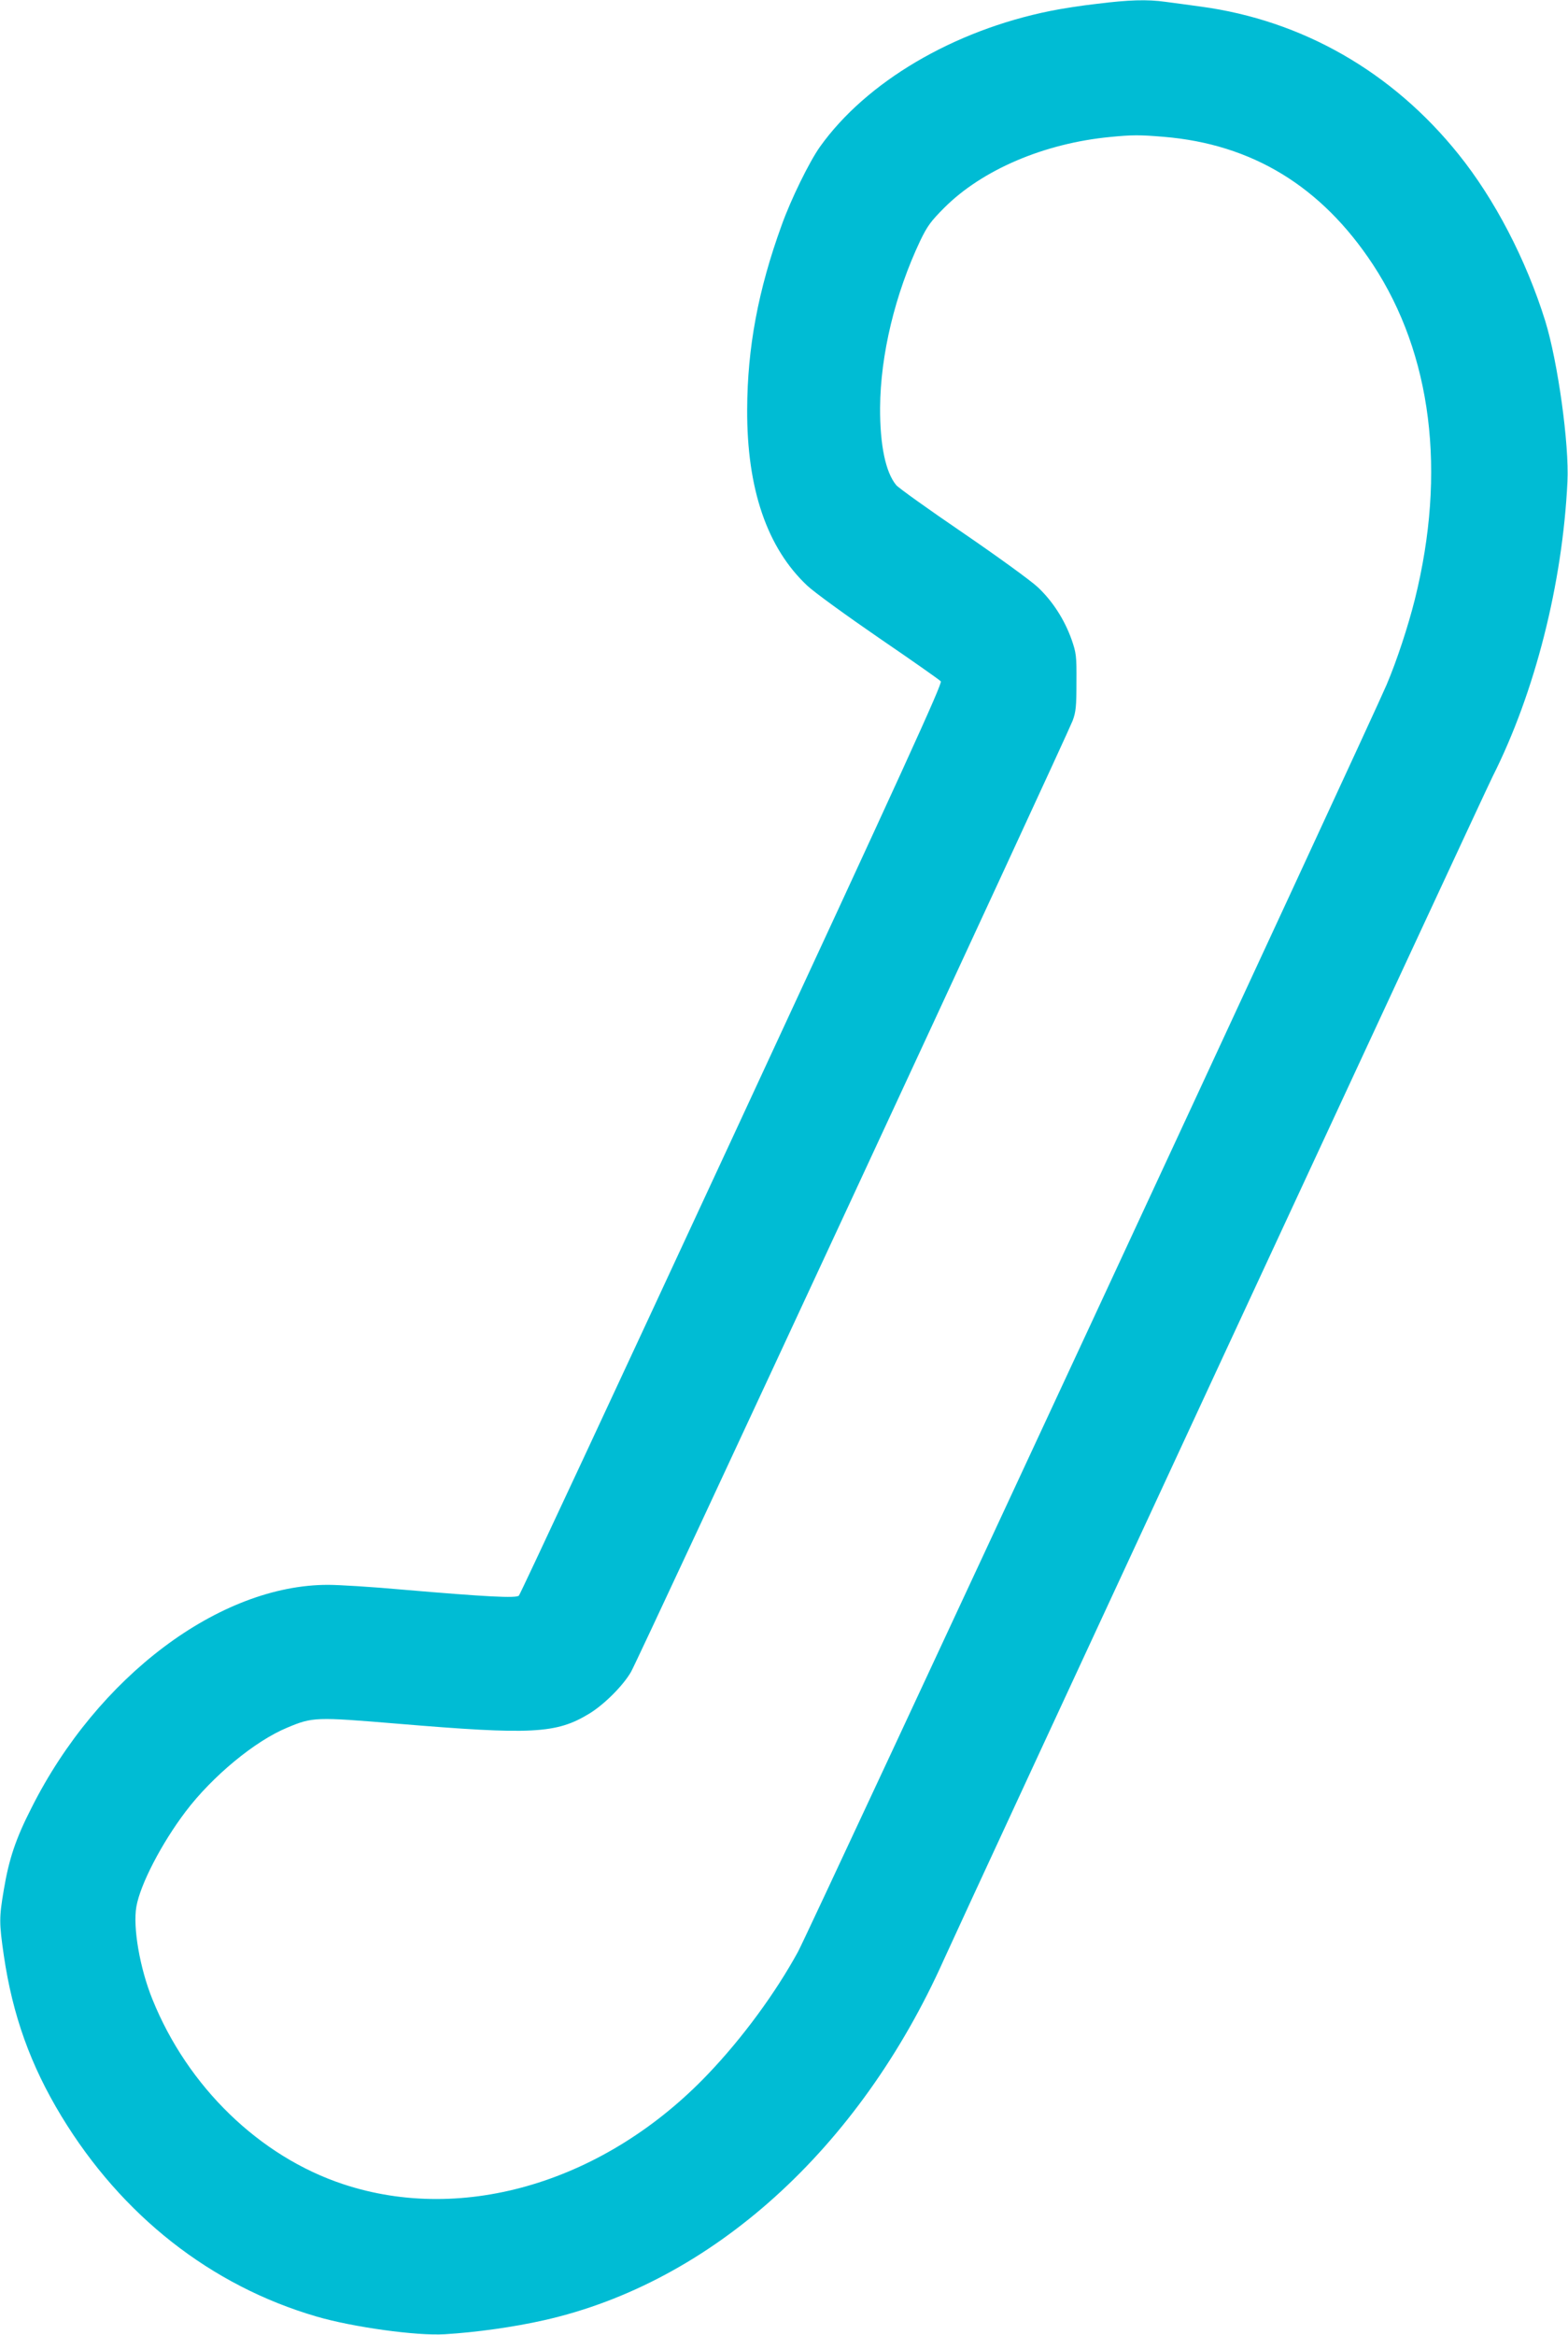 <?xml version="1.0" standalone="no"?>
<!DOCTYPE svg PUBLIC "-//W3C//DTD SVG 20010904//EN"
 "http://www.w3.org/TR/2001/REC-SVG-20010904/DTD/svg10.dtd">
<svg version="1.0" xmlns="http://www.w3.org/2000/svg"
 width="860pt" height="1280pt" viewBox="0 0 860 1280"
 preserveAspectRatio="xMidYMid meet">
<g transform="translate(0,1280) scale(0.1,-0.1)"
fill="#00bcd4" stroke="none">
<path d="M6016 12779 c-82 -9 -197 -27 -255 -39 -532 -107 -1010 -389 -1264
-745 -58 -82 -159 -287 -210 -430 -129 -355 -188 -672 -189 -1010 -2 -434 109
-759 330 -966 37 -35 215 -164 394 -287 179 -122 331 -229 338 -237 10 -11
-202 -475 -1145 -2507 -636 -1371 -1162 -2499 -1169 -2505 -14 -15 -174 -7
-641 33 -165 15 -347 26 -405 26 -595 1 -1265 -502 -1627 -1222 -87 -170 -124
-282 -152 -449 -26 -153 -26 -182 0 -361 48 -327 146 -601 316 -881 331 -545
820 -929 1399 -1098 198 -58 550 -107 704 -97 168 10 378 39 545 77 918 207
1728 938 2193 1979 89 199 2963 6393 3008 6482 233 462 384 1058 411 1618 10
205 -53 658 -122 881 -105 336 -277 667 -476 914 -363 452 -857 734 -1414 809
-66 9 -153 21 -193 26 -100 14 -200 11 -376 -11z m366 -729 c486 -40 866 -272
1148 -700 323 -492 404 -1137 230 -1836 -37 -147 -98 -334 -155 -468 -77 -184
-3174 -6848 -3228 -6945 -124 -227 -305 -473 -492 -669 -562 -591 -1341 -826
-2004 -605 -458 152 -852 534 -1045 1013 -69 170 -108 395 -88 508 21 121 138
347 270 521 146 193 380 387 557 460 140 59 157 59 603 22 741 -62 873 -55
1054 55 82 50 186 154 229 229 40 68 2390 5129 2422 5214 18 48 21 79 21 211
1 145 -1 160 -27 235 -39 109 -104 210 -185 286 -37 35 -222 169 -409 297
-188 128 -353 246 -367 262 -59 70 -90 221 -89 425 2 291 82 623 220 915 39
81 59 108 132 181 208 208 547 353 909 388 123 12 162 12 294 1z"/>
</g>
</svg>
